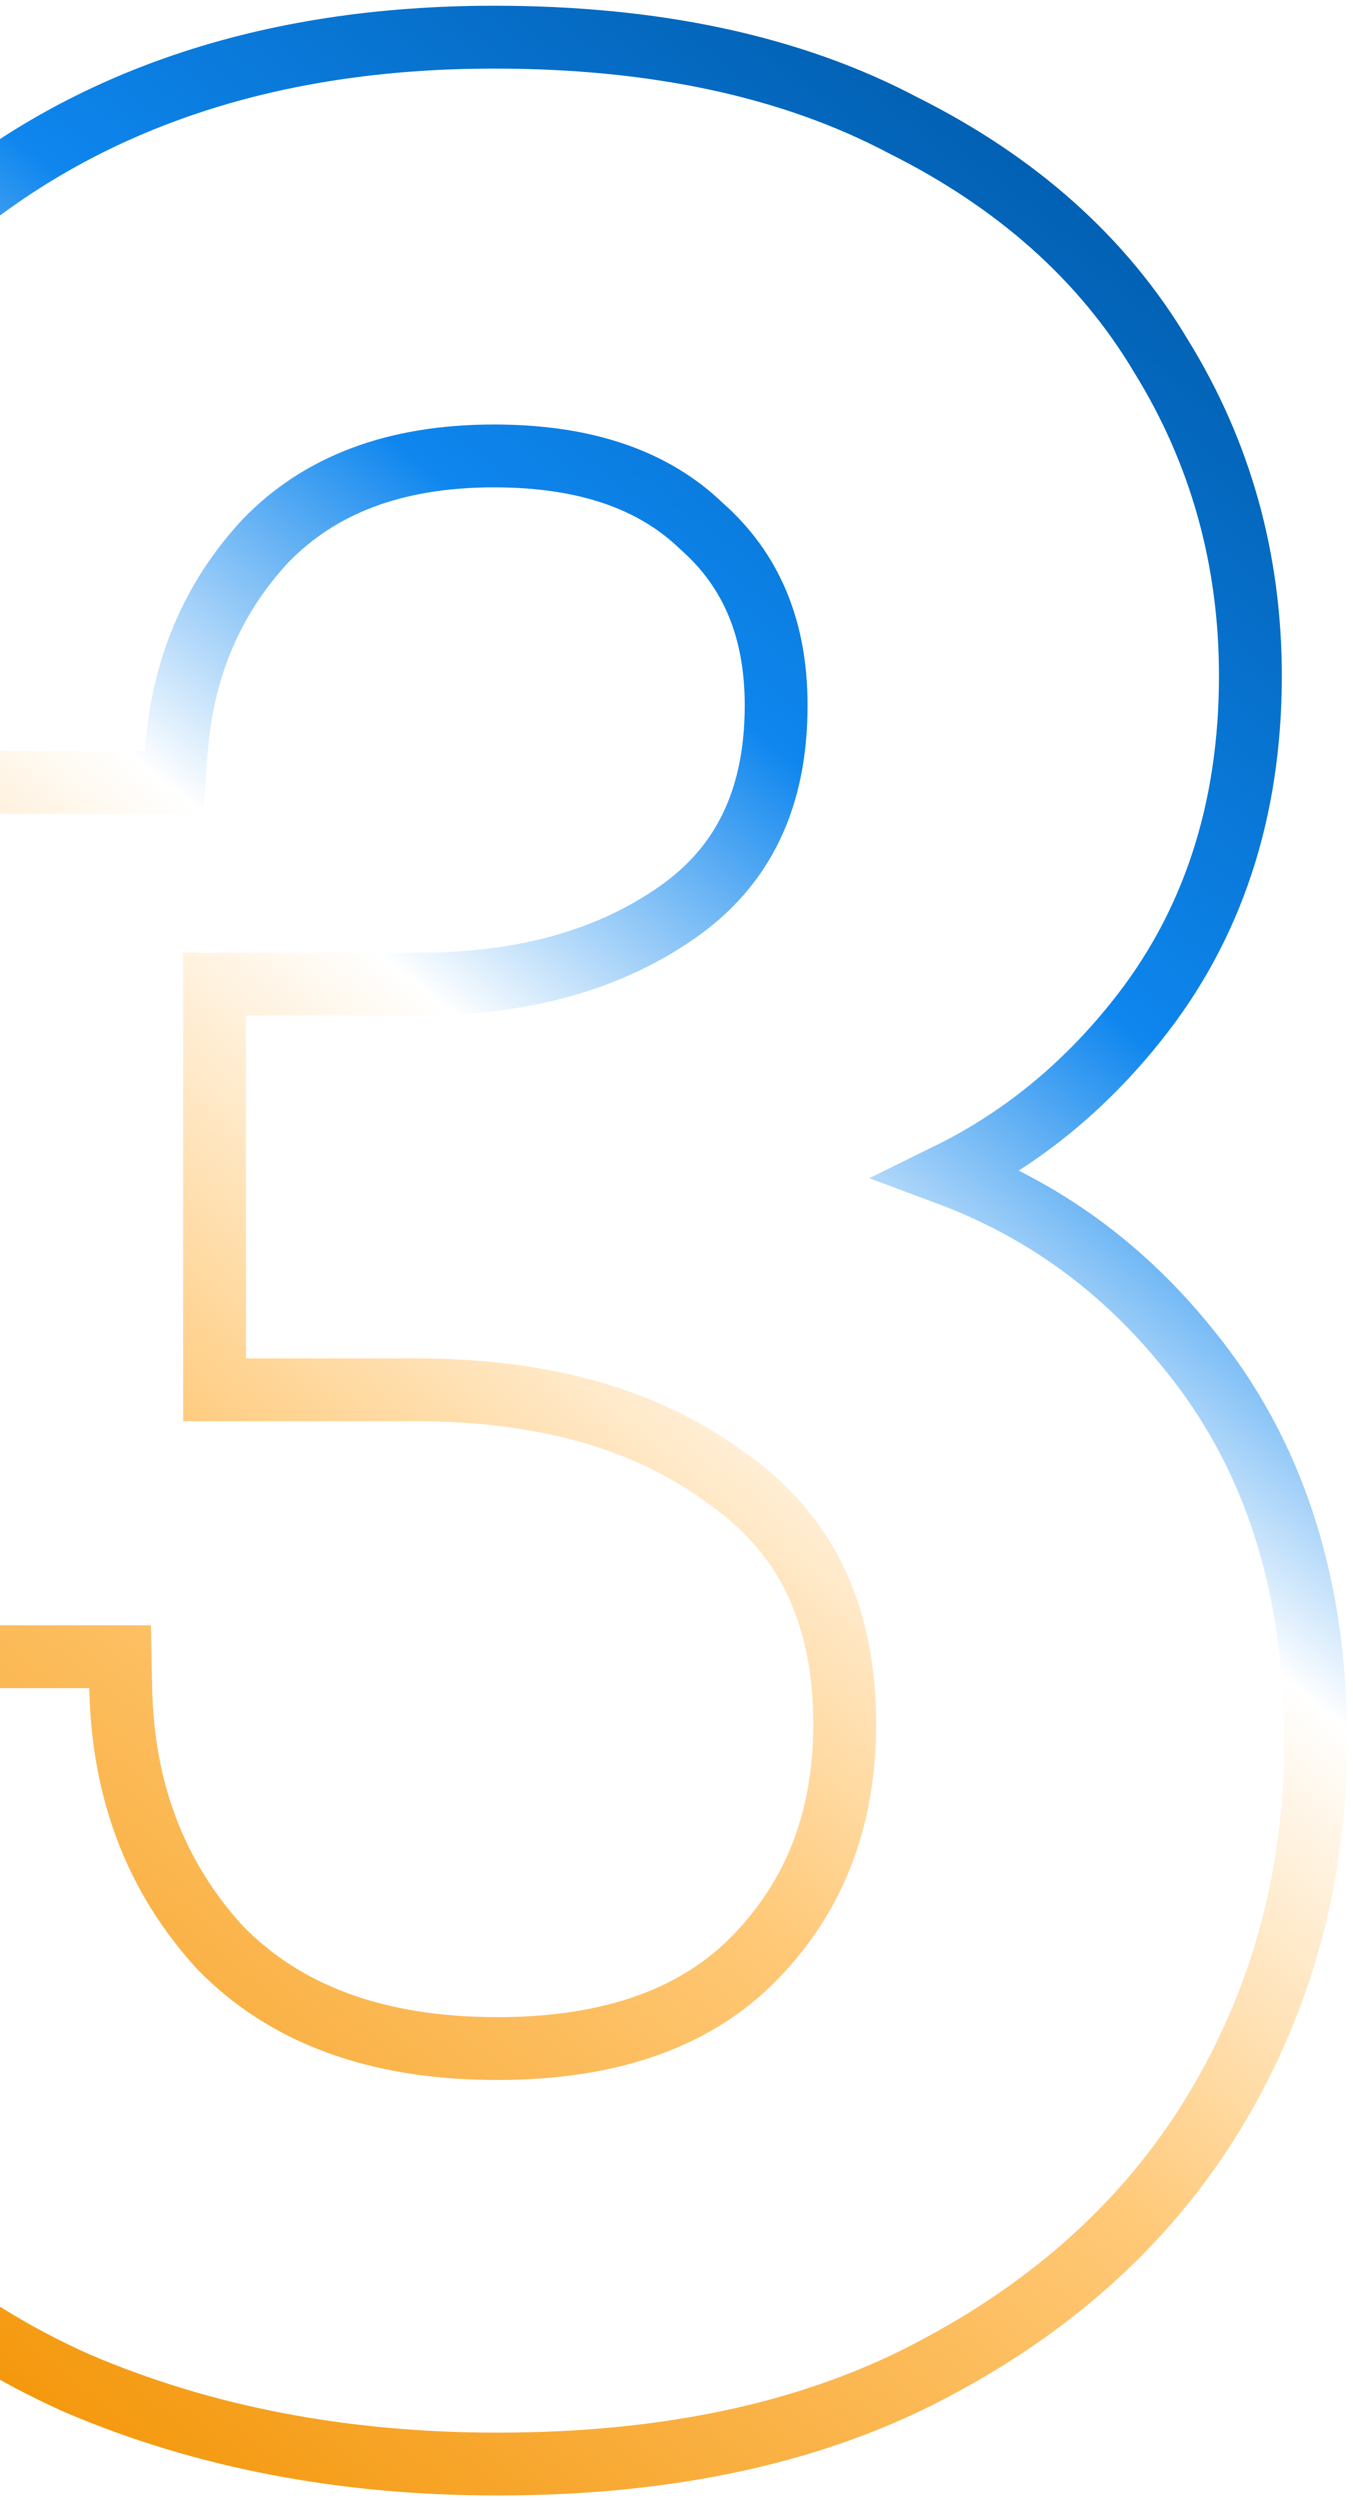 <svg width="177" height="327" viewBox="0 0 177 327" fill="none" xmlns="http://www.w3.org/2000/svg">
<g filter="url(#filter0_b_1_305)">
<path d="M65.07 318.213C45.422 318.213 27.625 314.796 11.679 307.962C-4.267 300.843 -17.081 290.023 -26.762 275.5C-36.444 260.978 -41.569 242.754 -42.139 220.828H11.679C11.964 235.35 16.662 247.595 25.774 257.561C35.171 267.242 48.27 272.083 65.07 272.083C81.016 272.083 93.261 267.67 101.803 258.842C110.346 250.015 114.617 238.91 114.617 225.526C114.617 209.865 108.922 198.048 97.532 190.075C86.427 181.817 72.047 177.688 54.392 177.688H32.181V132.839H54.819C69.342 132.839 81.444 129.422 91.125 122.588C100.807 115.754 105.648 105.646 105.648 92.262C105.648 81.157 101.946 72.329 94.542 65.78C87.423 58.946 77.457 55.529 64.643 55.529C50.69 55.529 39.727 59.658 31.754 67.916C24.066 76.174 19.795 86.282 18.941 98.242H-34.451C-33.312 70.621 -23.772 48.837 -5.833 32.891C12.391 16.945 35.883 8.972 64.643 8.972C85.145 8.972 102.373 12.674 116.326 20.078C130.563 27.196 141.242 36.736 148.36 48.695C155.764 60.655 159.466 73.896 159.466 88.418C159.466 105.218 154.767 119.456 145.37 131.131C136.258 142.521 124.868 150.209 111.2 154.196C128.001 157.613 141.669 165.871 152.205 178.969C162.74 191.783 168.008 208.014 168.008 227.662C168.008 244.178 164.022 259.269 156.049 272.938C148.076 286.606 136.401 297.569 121.024 305.826C105.932 314.084 87.281 318.213 65.07 318.213Z" fill="white" fill-opacity="0.2"/>
<path d="M10.003 311.716L10.031 311.729L10.06 311.741C26.581 318.821 44.939 322.324 65.07 322.324C87.769 322.324 107.139 318.107 122.985 309.44C138.951 300.862 151.209 289.394 159.6 275.009C167.956 260.684 172.119 244.872 172.119 227.662C172.119 207.253 166.633 190.052 155.394 176.375C146.892 165.811 136.432 158.212 124.089 153.602C133.504 148.973 141.676 142.328 148.576 133.705C158.63 121.212 163.577 106.034 163.577 88.418C163.577 73.17 159.682 59.186 151.875 46.562C144.306 33.86 133.013 23.833 118.209 16.423C103.52 8.64 85.602 4.861 64.643 4.861C35.084 4.861 10.569 13.077 -8.54 29.797L-8.552 29.808L-8.564 29.819C-27.466 46.62 -37.381 69.522 -38.558 98.073L-38.735 102.353H-34.451H18.941H22.768L23.041 98.535C23.832 87.462 27.747 78.266 34.738 70.745C41.772 63.475 51.564 59.64 64.643 59.64C76.724 59.64 85.55 62.846 91.695 68.746L91.756 68.804L91.818 68.859C98.225 74.527 101.536 82.172 101.536 92.262C101.536 104.51 97.191 113.275 88.754 119.23C79.91 125.473 68.687 128.728 54.819 128.728H32.181H28.07V132.839V177.688V181.799H32.181H54.392C71.408 181.799 84.857 185.773 95.079 193.374L95.126 193.409L95.174 193.443C105.314 200.54 110.506 211.009 110.506 225.526C110.506 237.947 106.58 247.995 98.849 255.983C91.294 263.791 80.251 267.972 65.07 267.972C49.119 267.972 37.206 263.411 28.767 254.741C20.41 245.579 16.056 234.33 15.79 220.747L15.711 216.717H11.679H-42.139H-46.358L-46.249 220.935C-45.664 243.438 -40.392 262.466 -30.183 277.781C-20.07 292.95 -6.651 304.281 10.003 311.716Z" stroke="url(#paint0_linear_1_305)" stroke-width="8.222"/>
</g>
<defs>
<filter id="filter0_b_1_305" x="-60.855" y="-9.528" width="247.363" height="346.241" filterUnits="userSpaceOnUse" color-interpolation-filters="sRGB">
<feFlood flood-opacity="0" result="BackgroundImageFix"/>
<feGaussianBlur in="BackgroundImageFix" stdDeviation="5.139"/>
<feComposite in2="SourceAlpha" operator="in" result="effect1_backgroundBlur_1_305"/>
<feBlend mode="normal" in="SourceGraphic" in2="effect1_backgroundBlur_1_305" result="shape"/>
</filter>
<linearGradient id="paint0_linear_1_305" x1="168.008" y1="32.248" x2="-42.139" y2="294.938" gradientUnits="userSpaceOnUse">
<stop stop-color="#005BAA"/>
<stop offset="0.275" stop-color="#0E86EE"/>
<stop offset="0.435" stop-color="white"/>
<stop offset="0.635" stop-color="#FFC978"/>
<stop offset="1" stop-color="#F39200"/>
</linearGradient>
</defs>
</svg>
